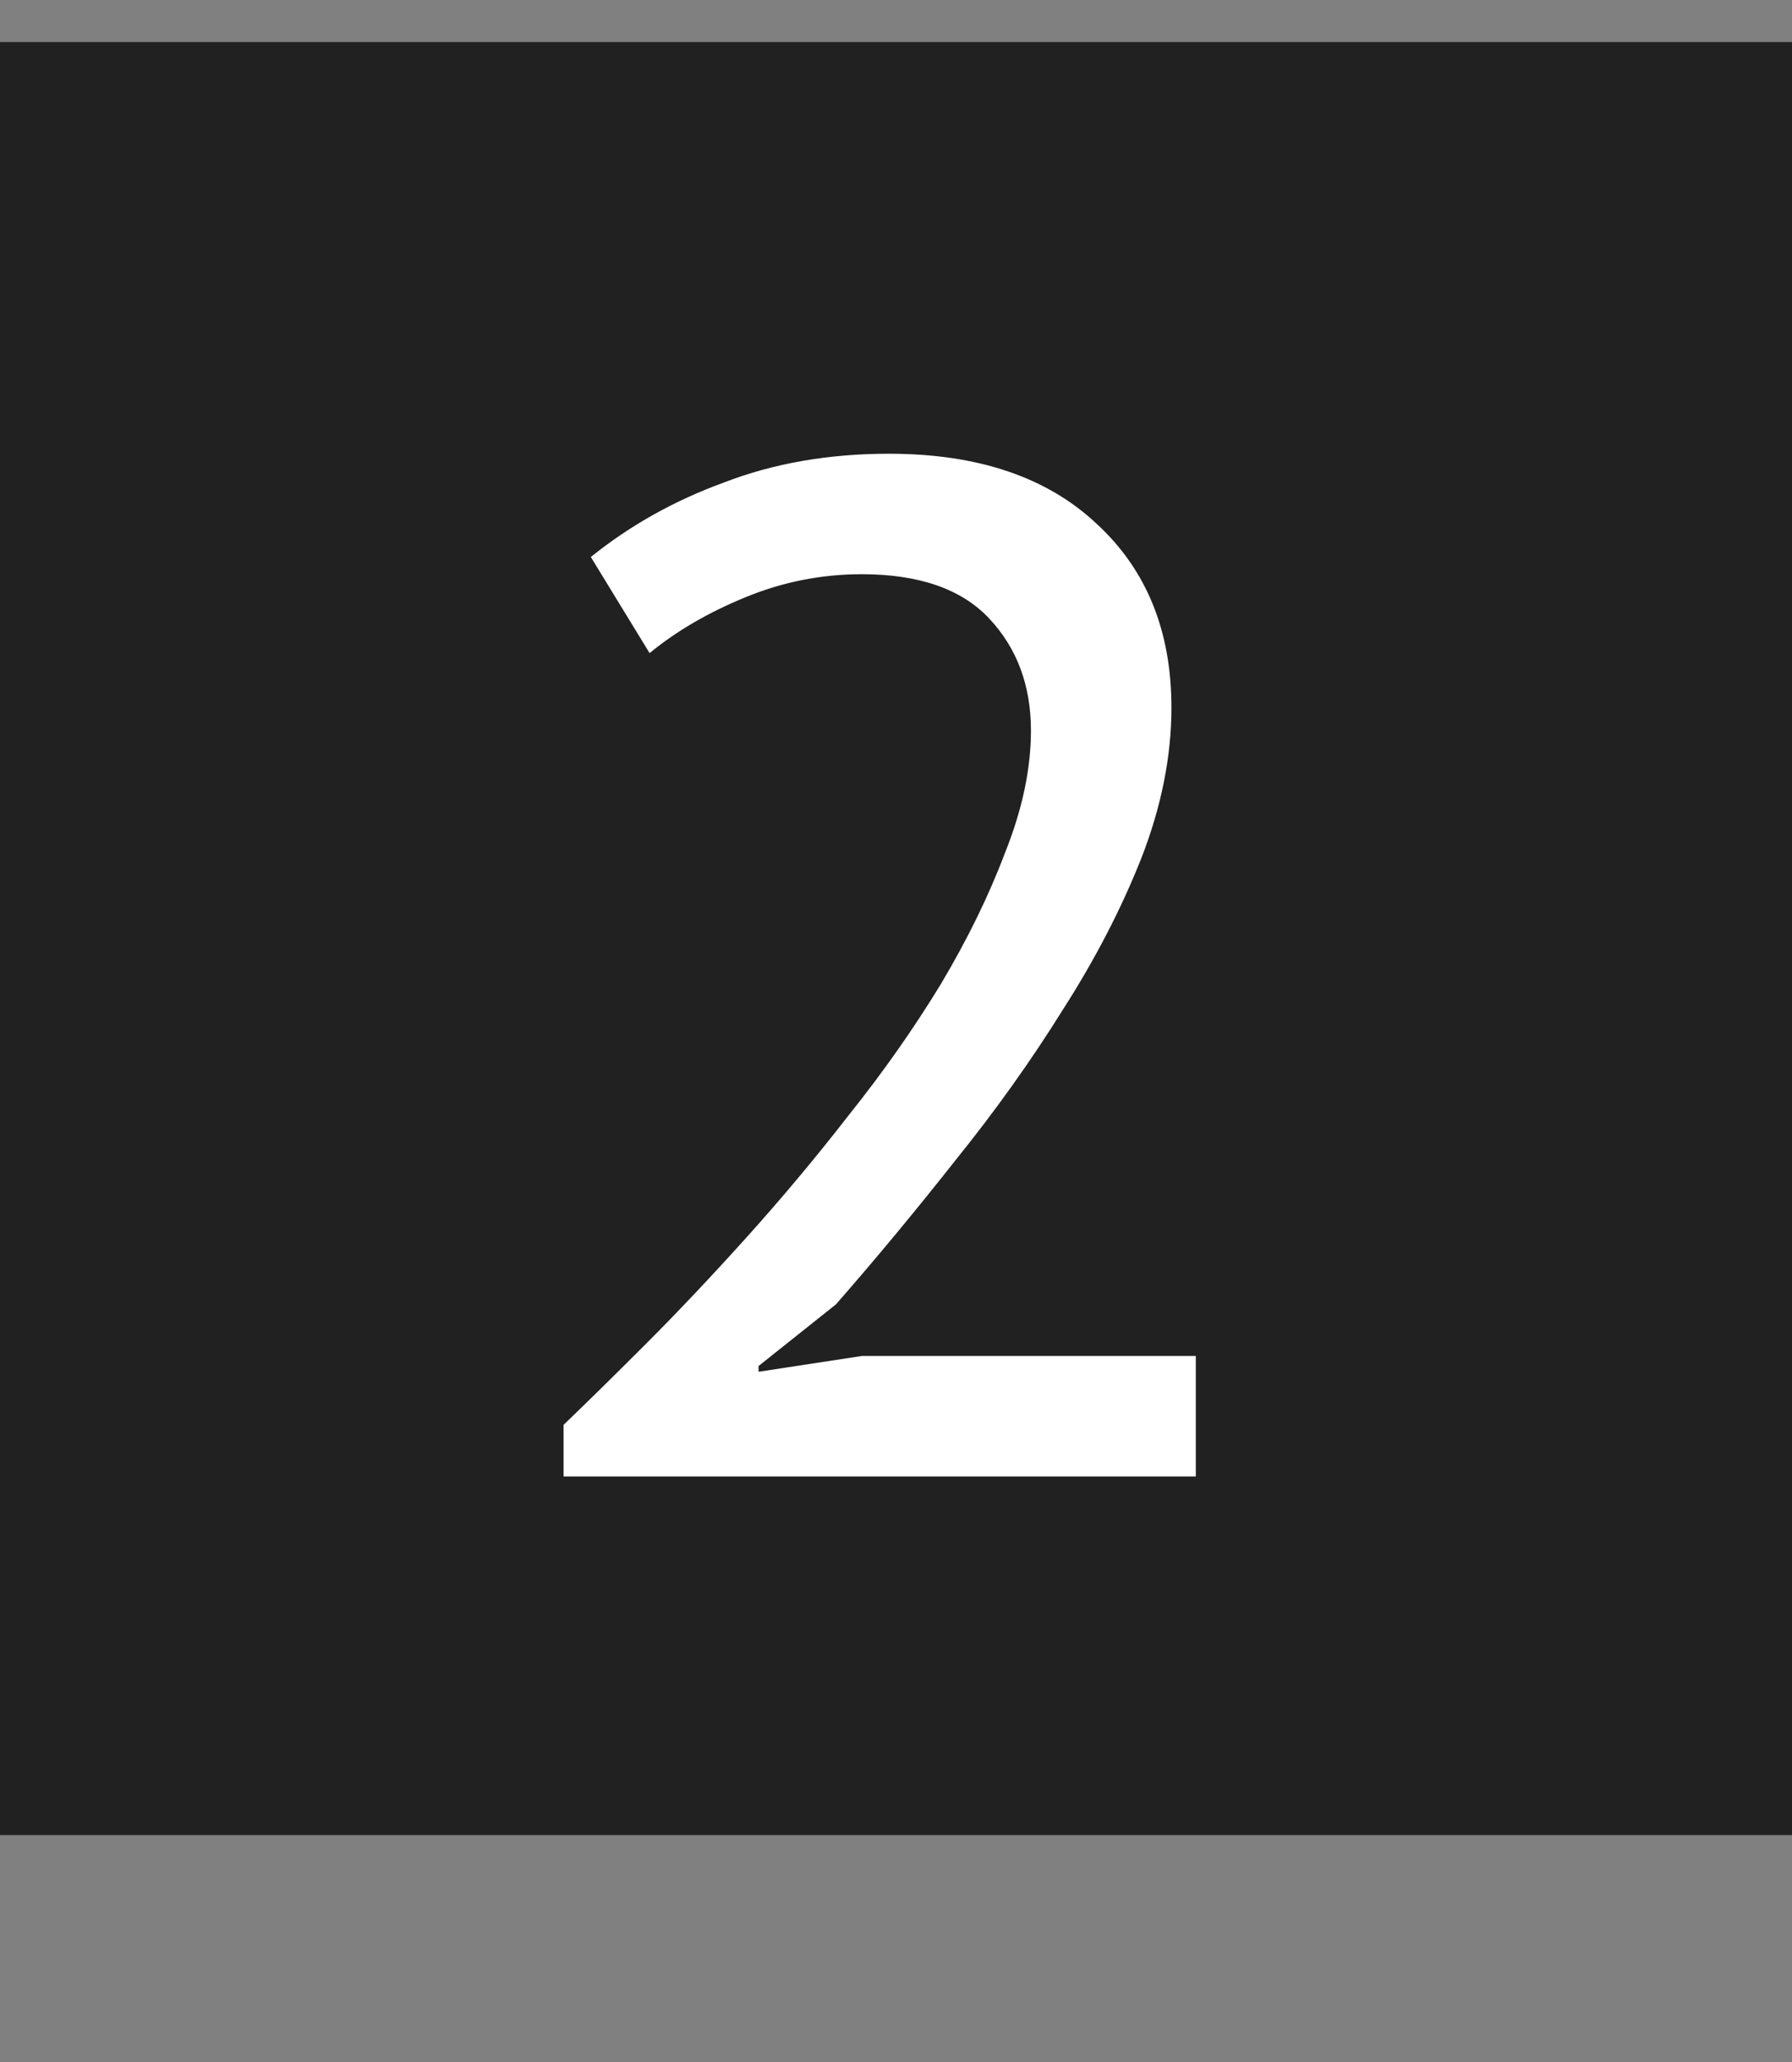 <?xml version="1.0" encoding="UTF-8"?> <svg xmlns="http://www.w3.org/2000/svg" width="20" height="23" viewBox="0 0 20 23" fill="none"><rect x="0" y="0" width="20" height="23" fill="#808080" stroke="none"/><rect y="0.469" width="20" height="20" fill="#212121"></rect><path d="M13.074 7.893C13.074 8.437 12.962 8.997 12.738 9.573C12.514 10.138 12.221 10.703 11.858 11.269C11.506 11.834 11.106 12.394 10.658 12.949C10.221 13.503 9.778 14.037 9.33 14.549L8.466 15.237V15.301L9.618 15.125H13.346V16.469H6.29V15.893C6.546 15.647 6.85 15.349 7.202 14.997C7.565 14.634 7.938 14.239 8.322 13.813C8.717 13.375 9.101 12.917 9.474 12.437C9.858 11.957 10.199 11.471 10.498 10.981C10.797 10.479 11.037 9.989 11.218 9.509C11.41 9.029 11.506 8.575 11.506 8.149C11.506 7.647 11.351 7.231 11.042 6.901C10.733 6.57 10.258 6.405 9.618 6.405C9.17 6.405 8.738 6.49 8.322 6.661C7.906 6.831 7.549 7.039 7.25 7.285L6.594 6.213C7.031 5.861 7.527 5.583 8.082 5.381C8.637 5.167 9.25 5.061 9.922 5.061C10.914 5.061 11.687 5.322 12.242 5.845C12.797 6.357 13.074 7.039 13.074 7.893Z" fill="white"></path></svg> 